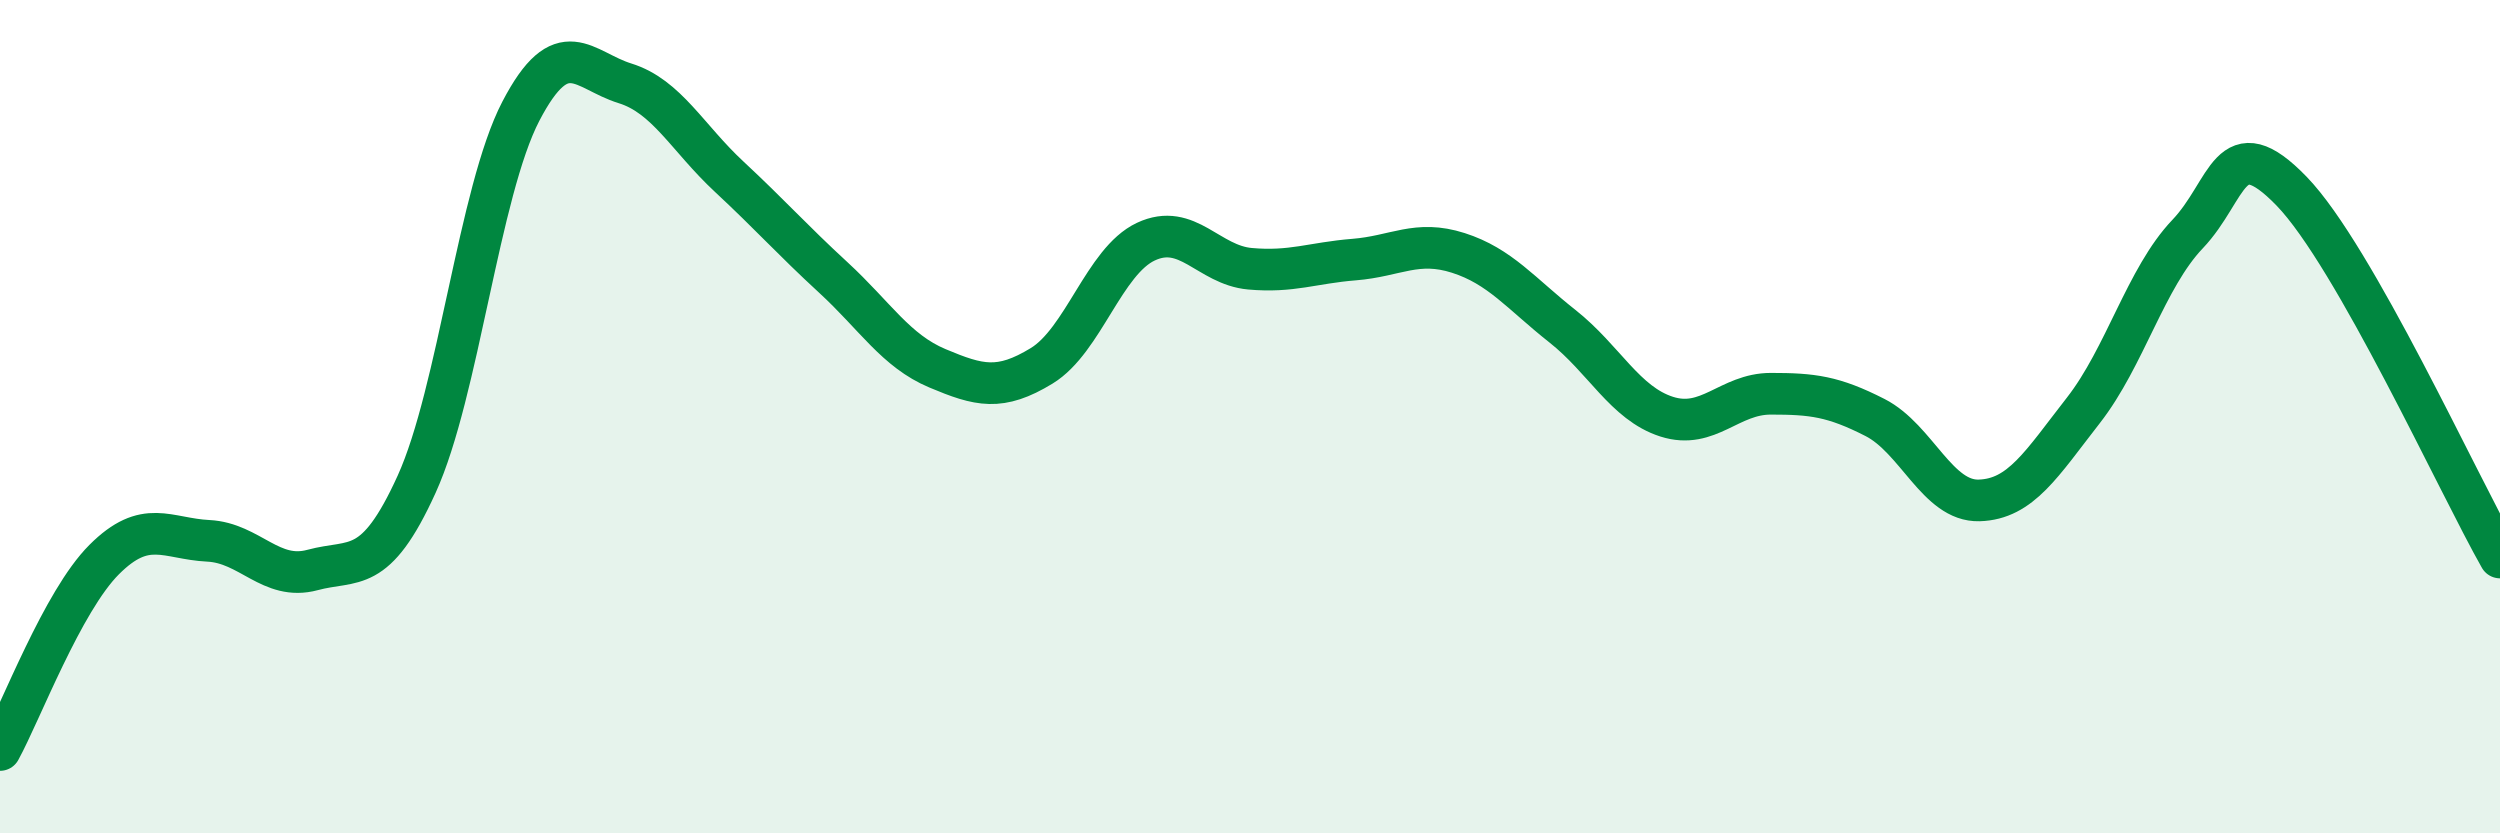 
    <svg width="60" height="20" viewBox="0 0 60 20" xmlns="http://www.w3.org/2000/svg">
      <path
        d="M 0,18 C 0.5,17.09 1.5,14.43 2.5,13.43 C 3.5,12.43 4,12.93 5,12.98 C 6,13.03 6.5,13.95 7.5,13.68 C 8.5,13.41 9,13.82 10,11.62 C 11,9.42 11.5,4.59 12.5,2.67 C 13.5,0.75 14,1.69 15,2 C 16,2.31 16.5,3.31 17.5,4.24 C 18.5,5.17 19,5.74 20,6.66 C 21,7.58 21.5,8.42 22.5,8.84 C 23.5,9.26 24,9.39 25,8.78 C 26,8.17 26.5,6.27 27.5,5.8 C 28.5,5.33 29,6.36 30,6.45 C 31,6.54 31.5,6.31 32.5,6.23 C 33.5,6.15 34,5.75 35,6.07 C 36,6.39 36.5,7.04 37.5,7.83 C 38.5,8.62 39,9.68 40,10 C 41,10.32 41.5,9.45 42.5,9.45 C 43.5,9.45 44,9.51 45,10.02 C 46,10.53 46.5,12.04 47.5,12.01 C 48.5,11.98 49,11.13 50,9.85 C 51,8.57 51.5,6.67 52.5,5.62 C 53.5,4.57 53.5,3.04 55,4.59 C 56.5,6.14 59,11.62 60,13.38L60 20L0 20Z"
        fill="#008740"
        opacity="0.1"
        stroke-linecap="round"
        stroke-linejoin="round"
      />
      <path
        d="M 0,18 C 0.5,17.09 1.5,14.43 2.5,13.43 C 3.5,12.43 4,12.93 5,12.98 C 6,13.03 6.5,13.95 7.5,13.68 C 8.5,13.41 9,13.82 10,11.62 C 11,9.42 11.5,4.59 12.5,2.67 C 13.5,0.75 14,1.69 15,2 C 16,2.31 16.5,3.31 17.5,4.24 C 18.5,5.17 19,5.74 20,6.66 C 21,7.58 21.5,8.42 22.5,8.84 C 23.5,9.26 24,9.39 25,8.78 C 26,8.17 26.5,6.27 27.5,5.8 C 28.5,5.33 29,6.36 30,6.45 C 31,6.54 31.5,6.31 32.5,6.23 C 33.5,6.15 34,5.75 35,6.07 C 36,6.39 36.5,7.04 37.5,7.83 C 38.5,8.62 39,9.68 40,10 C 41,10.32 41.5,9.45 42.5,9.45 C 43.5,9.45 44,9.51 45,10.02 C 46,10.53 46.5,12.04 47.5,12.01 C 48.5,11.98 49,11.13 50,9.85 C 51,8.57 51.5,6.67 52.5,5.62 C 53.5,4.57 53.5,3.04 55,4.59 C 56.5,6.14 59,11.62 60,13.38"
        stroke="#008740"
        stroke-width="1"
        fill="none"
        stroke-linecap="round"
        stroke-linejoin="round"
      />
    </svg>
  